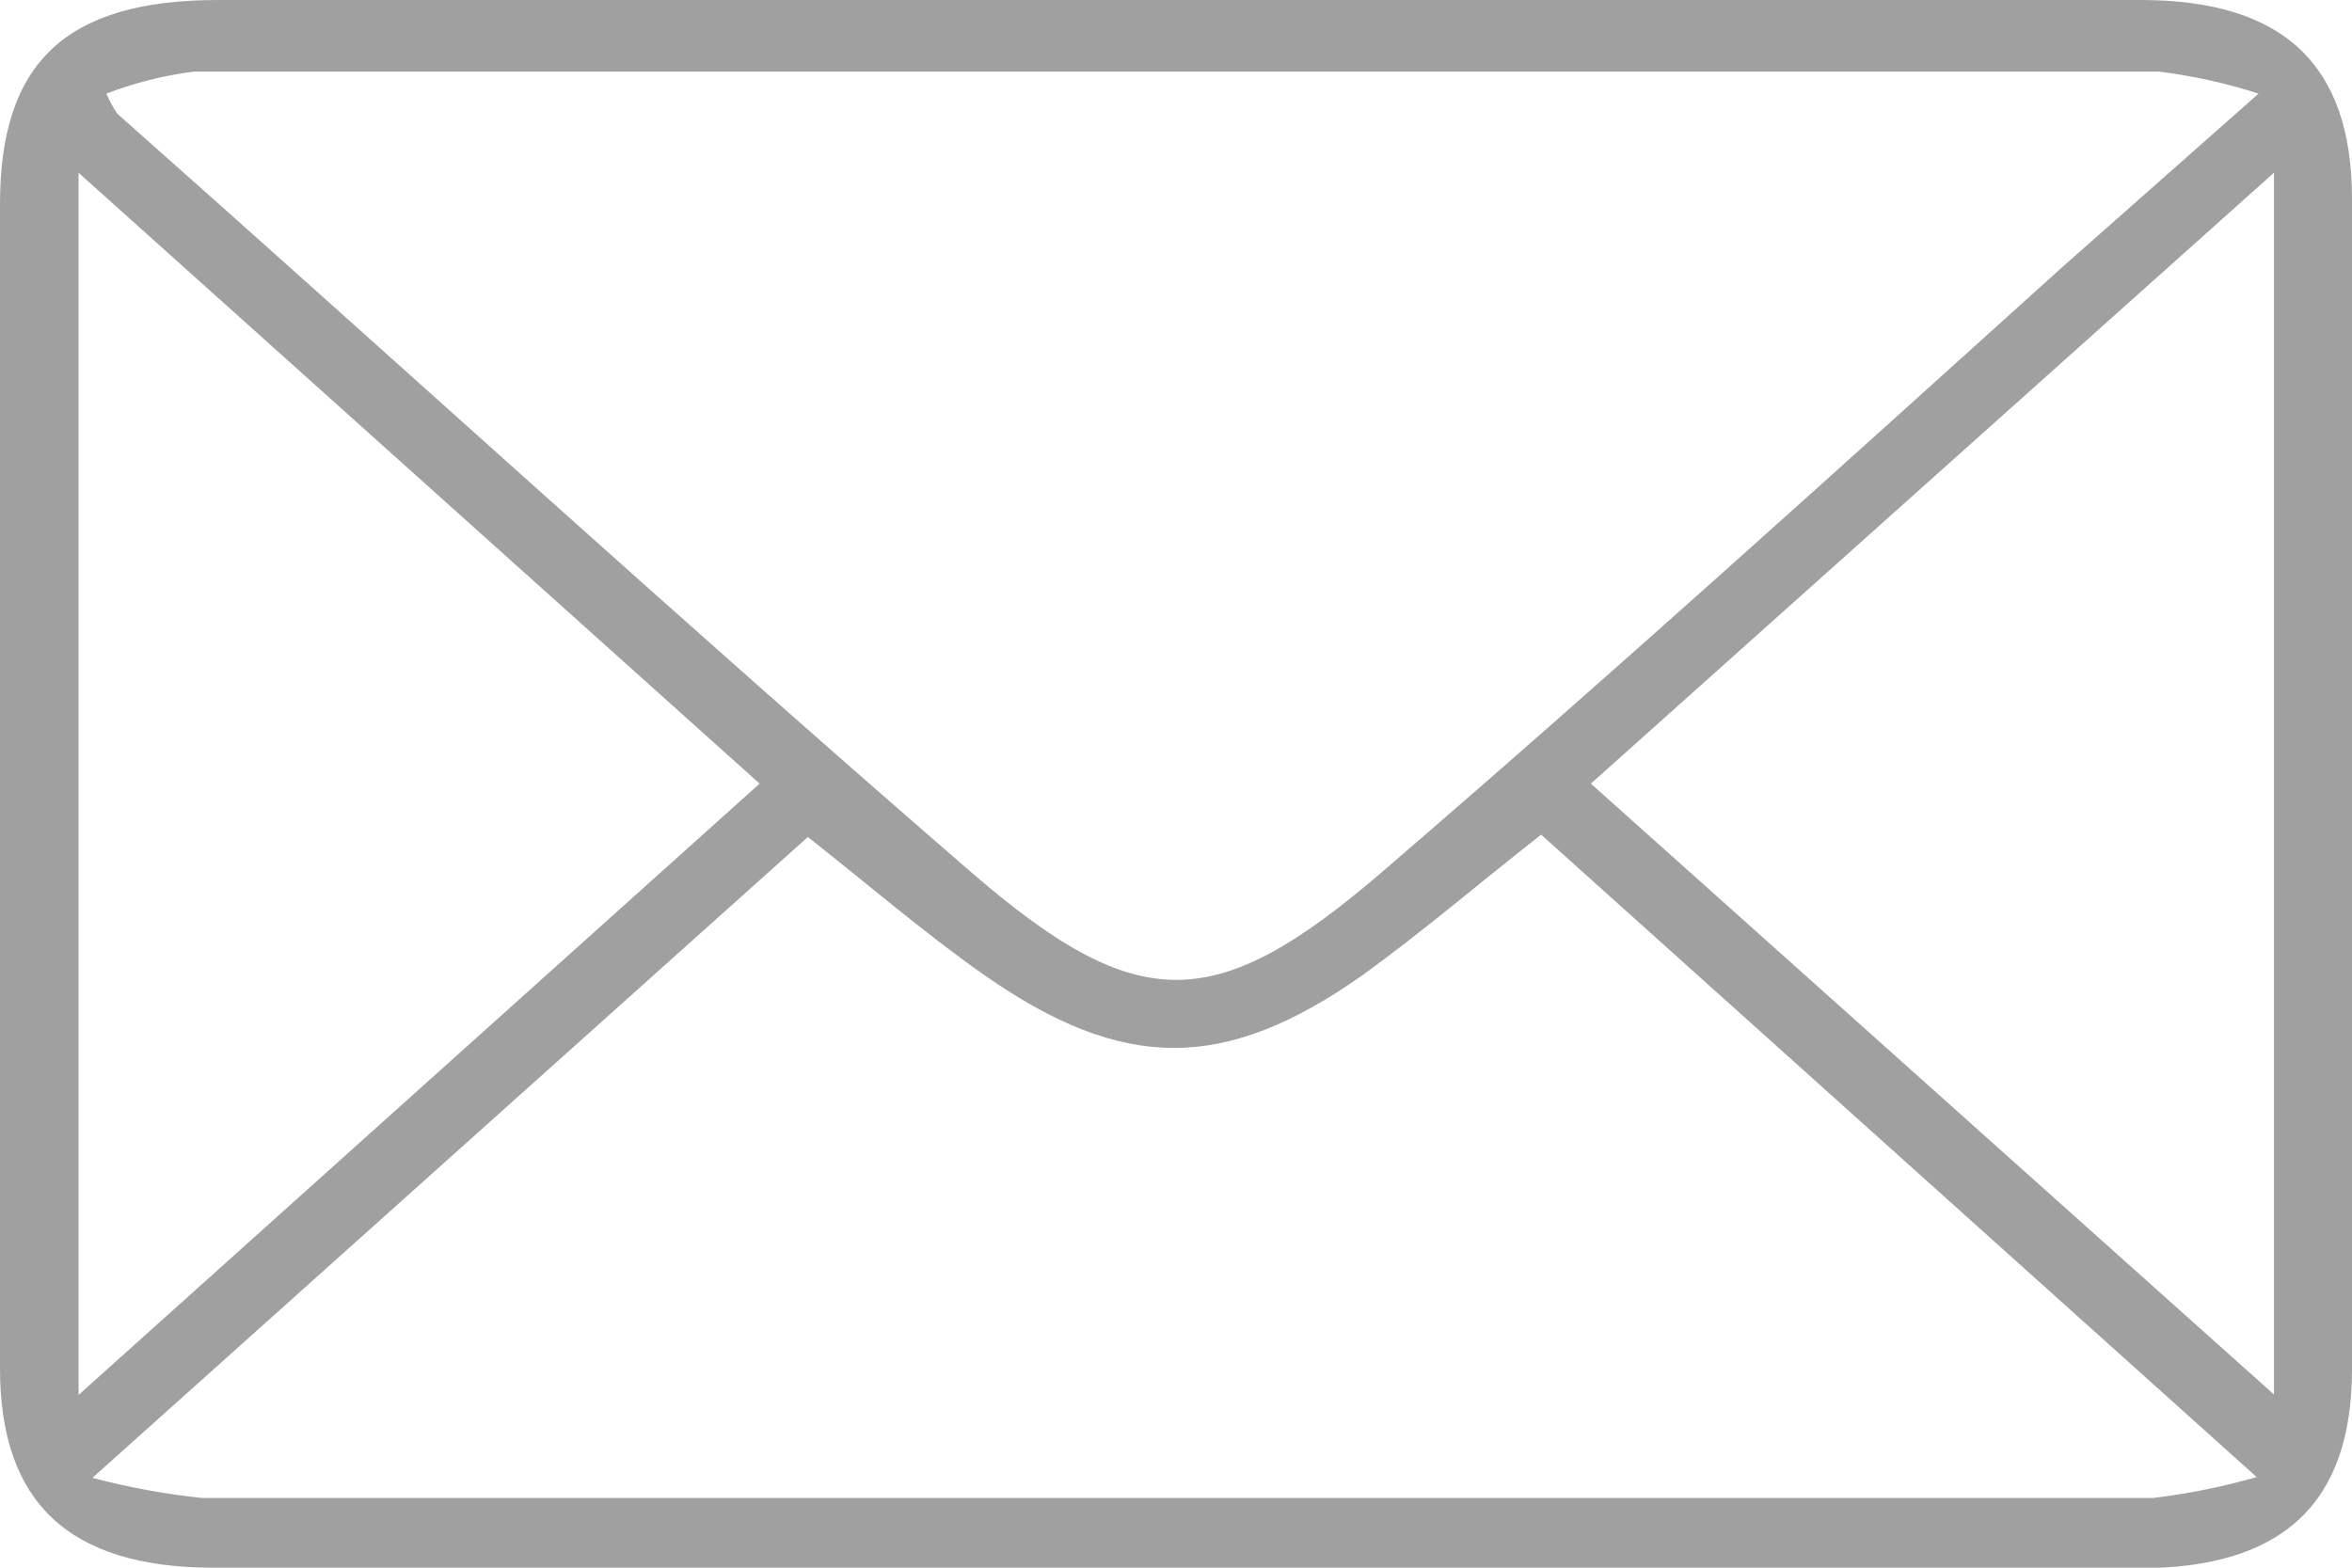 <svg width="33" height="22" viewBox="0 0 33 22" fill="none" xmlns="http://www.w3.org/2000/svg">
<path d="M16.413 22H2.971C0.97 21.993 0 21.087 0 19.202V2.864C0 0.867 0.935 0 3.062 0H30.035C32.037 0 33 0.907 33 2.792V19.215C33 21.093 32.03 22.007 30.022 22.007L16.413 22ZM31.689 1.314C31.236 1.167 30.768 1.064 30.294 1.005C21.1 1.005 11.909 1.005 2.72 1.005C2.299 1.058 1.886 1.162 1.493 1.314C1.534 1.412 1.586 1.507 1.646 1.596C5.629 5.124 9.563 8.724 13.602 12.219C15.966 14.268 17.048 14.255 19.412 12.219C22.642 9.44 25.808 6.569 28.947 3.738L31.689 1.314ZM31.689 20.752L21.623 11.713C20.744 12.402 19.963 13.073 19.119 13.684C17.18 15.05 15.757 15.043 13.811 13.684C12.967 13.092 12.193 12.422 11.335 11.746L1.297 20.739C1.798 20.872 2.308 20.966 2.825 21.021C11.953 21.021 21.084 21.021 30.217 21.021C30.718 20.96 31.213 20.859 31.696 20.719L31.689 20.752ZM1.102 2.424V19.576L10.658 10.997L1.102 2.424ZM22.321 10.997L31.905 19.569V2.424L22.321 10.997Z" fill="#A0A0A0"/>
</svg>
